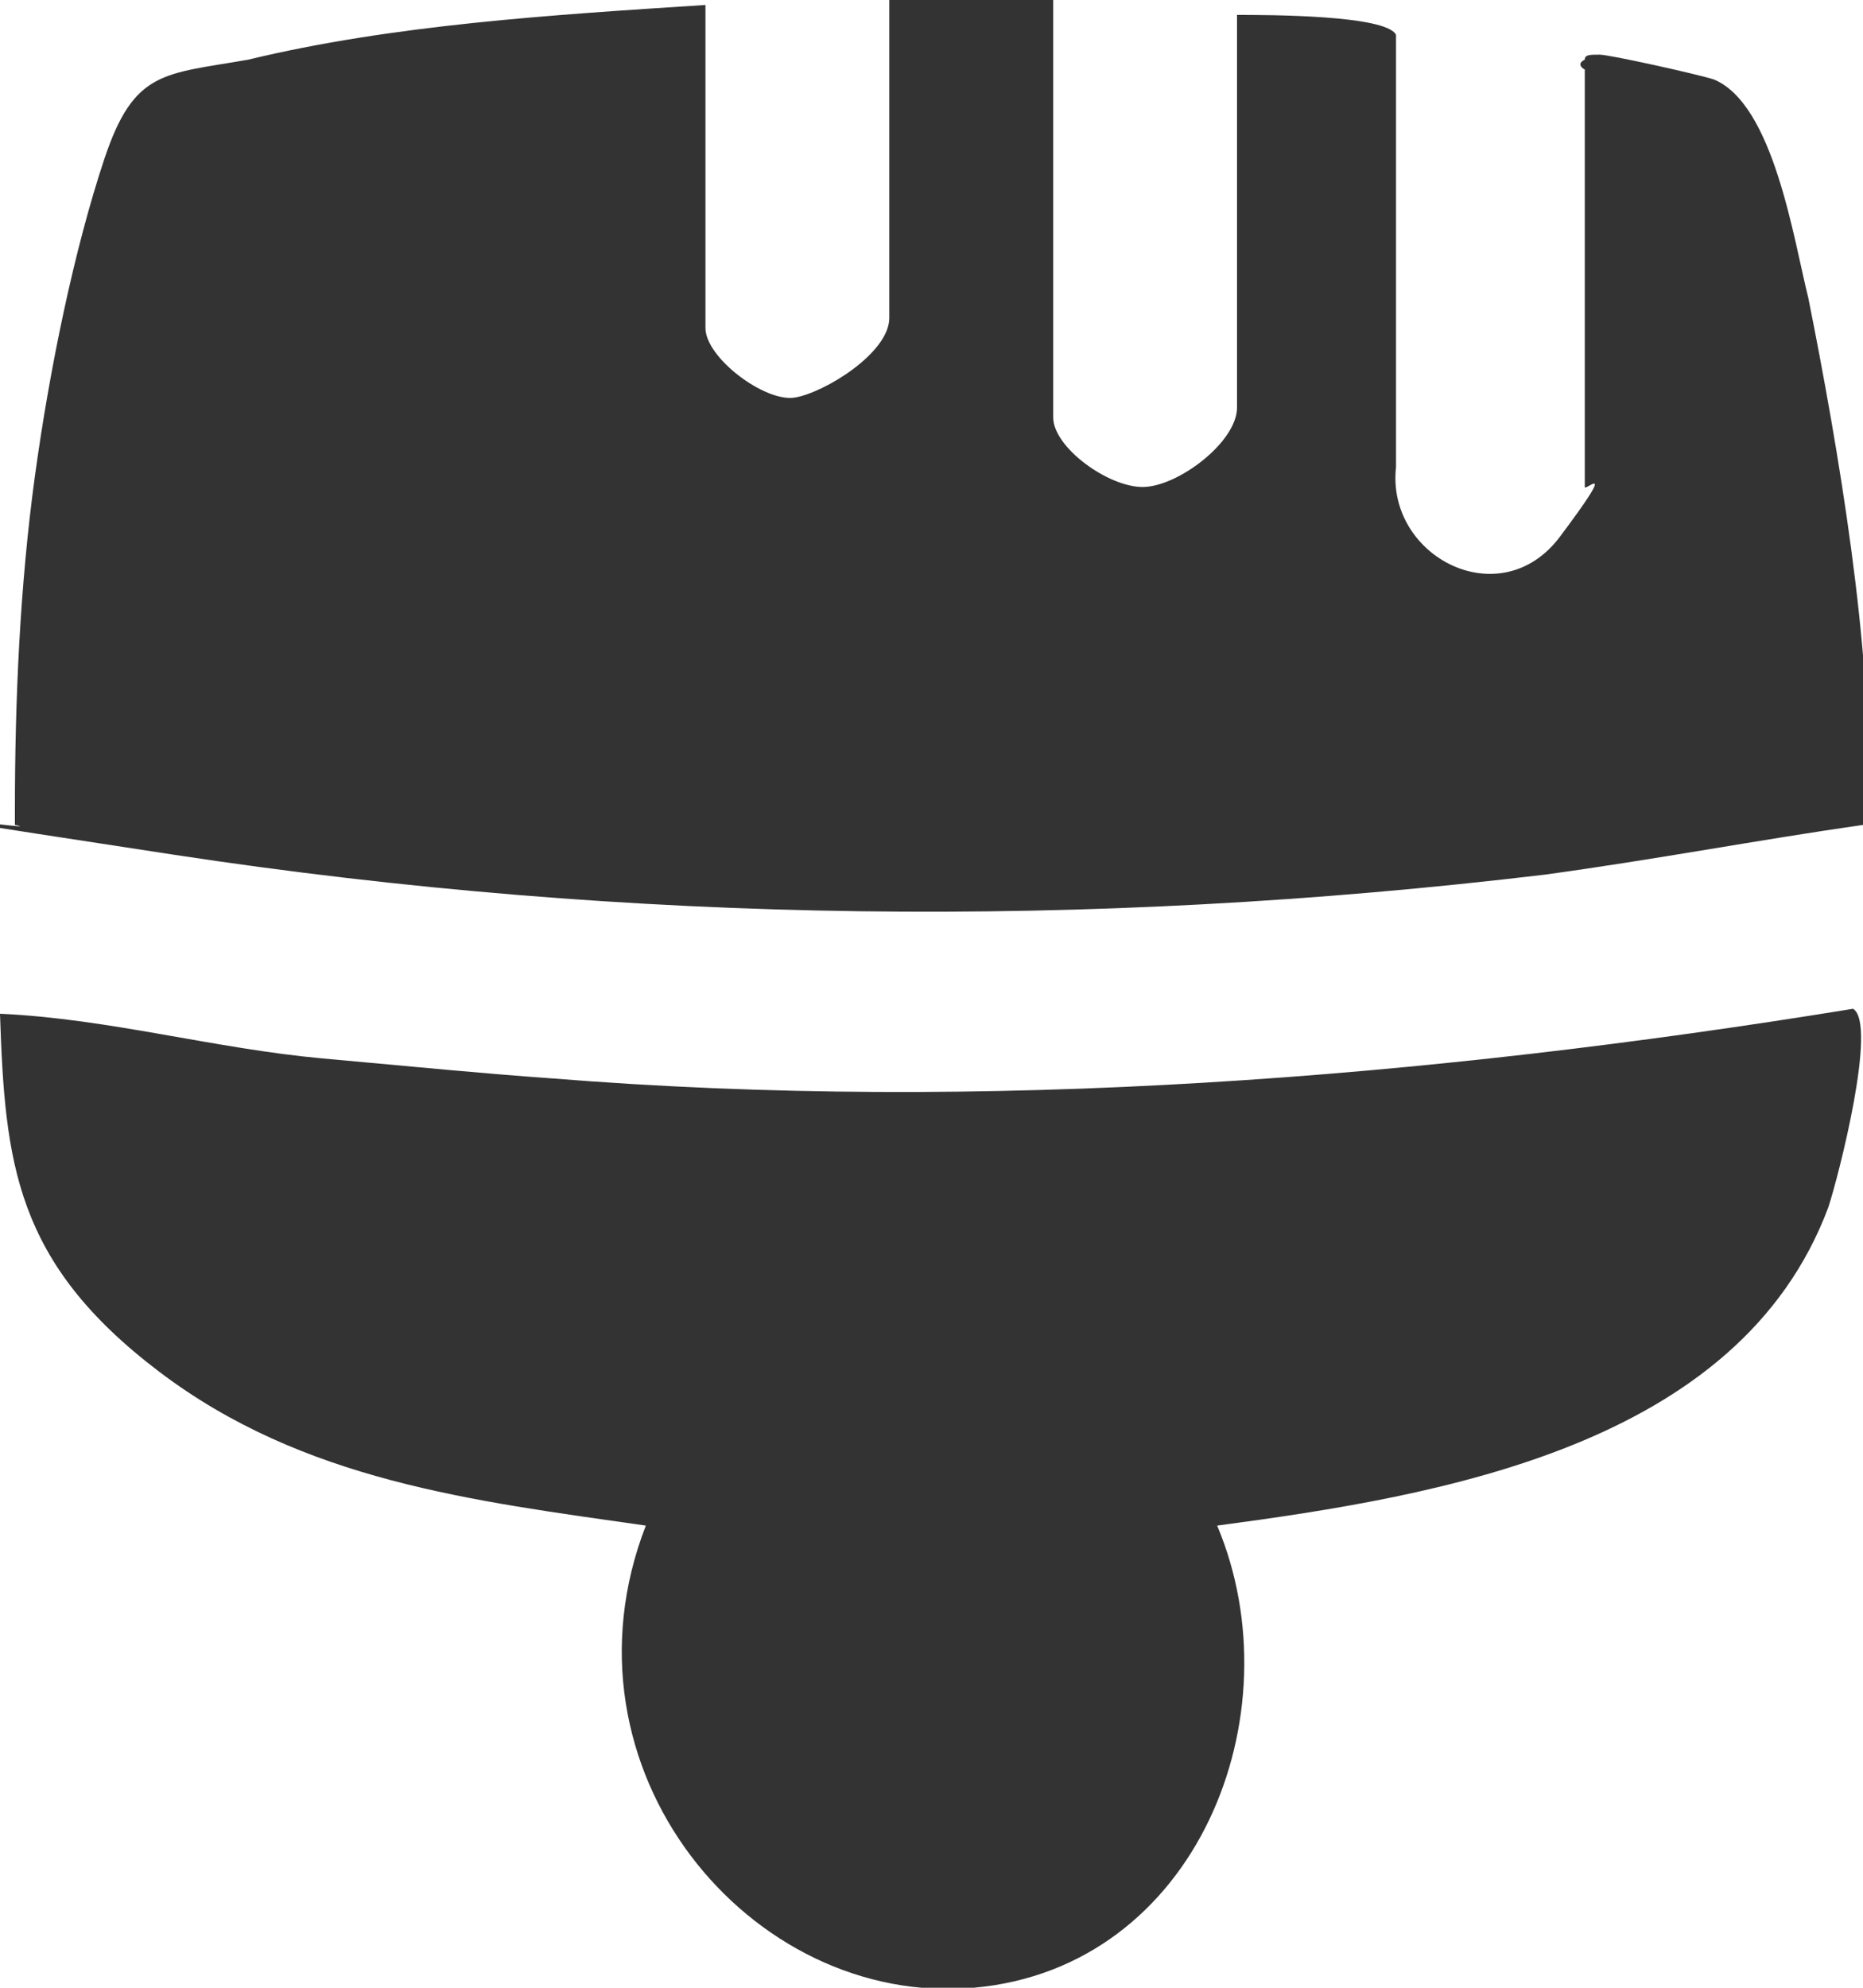 <svg xmlns="http://www.w3.org/2000/svg" id="Layer_2" viewBox="0 0 37.5 40"><defs><style>      .st0 {        fill: #333;      }    </style></defs><path class="st0" d="M21.2,0v8.4c0,.6,1.1,1.4,1.8,1.4s1.9-.9,1.9-1.6V.3c.6,0,3,0,3.2.4v8.7c-.2,1.8,2.1,3,3.3,1.4s.5-.9.5-1V1.4s-.2-.1,0-.2c0-.1.1-.1.3-.1.2,0,2,.4,2.3.5,1.2.5,1.6,3.2,1.9,4.4.6,3,1.3,7.1,1.2,10.1s0,.3-.1.5c-2.1.3-4.2.7-6.4,1-9.2,1.1-18.4,1-27.6-.4s-2.2-.4-3.2-.6v-.3c0-2.2.1-4.5.4-6.7s.8-4.6,1.4-6.4,1.2-1.7,2.9-2C7.9.5,11.1.3,14.2.1v6.5c0,.6,1.2,1.5,1.8,1.4s1.9-.9,1.9-1.6V0h3.3Z"></path><path class="st0" d="M24.5,30.7c1.6,3.8-.4,8.9-4.9,9.3s-8.5-4.4-6.6-9.3c-3.5-.5-6.9-.9-9.8-3.1S.1,23.4,0,20.4c2.2.1,4.3.7,6.5.9s3.2.3,4.6.4c8.7.7,17.6,0,26.2-1.4.5.3-.3,3.4-.5,4-1.8,4.8-7.8,5.8-12.3,6.4Z"></path></svg>